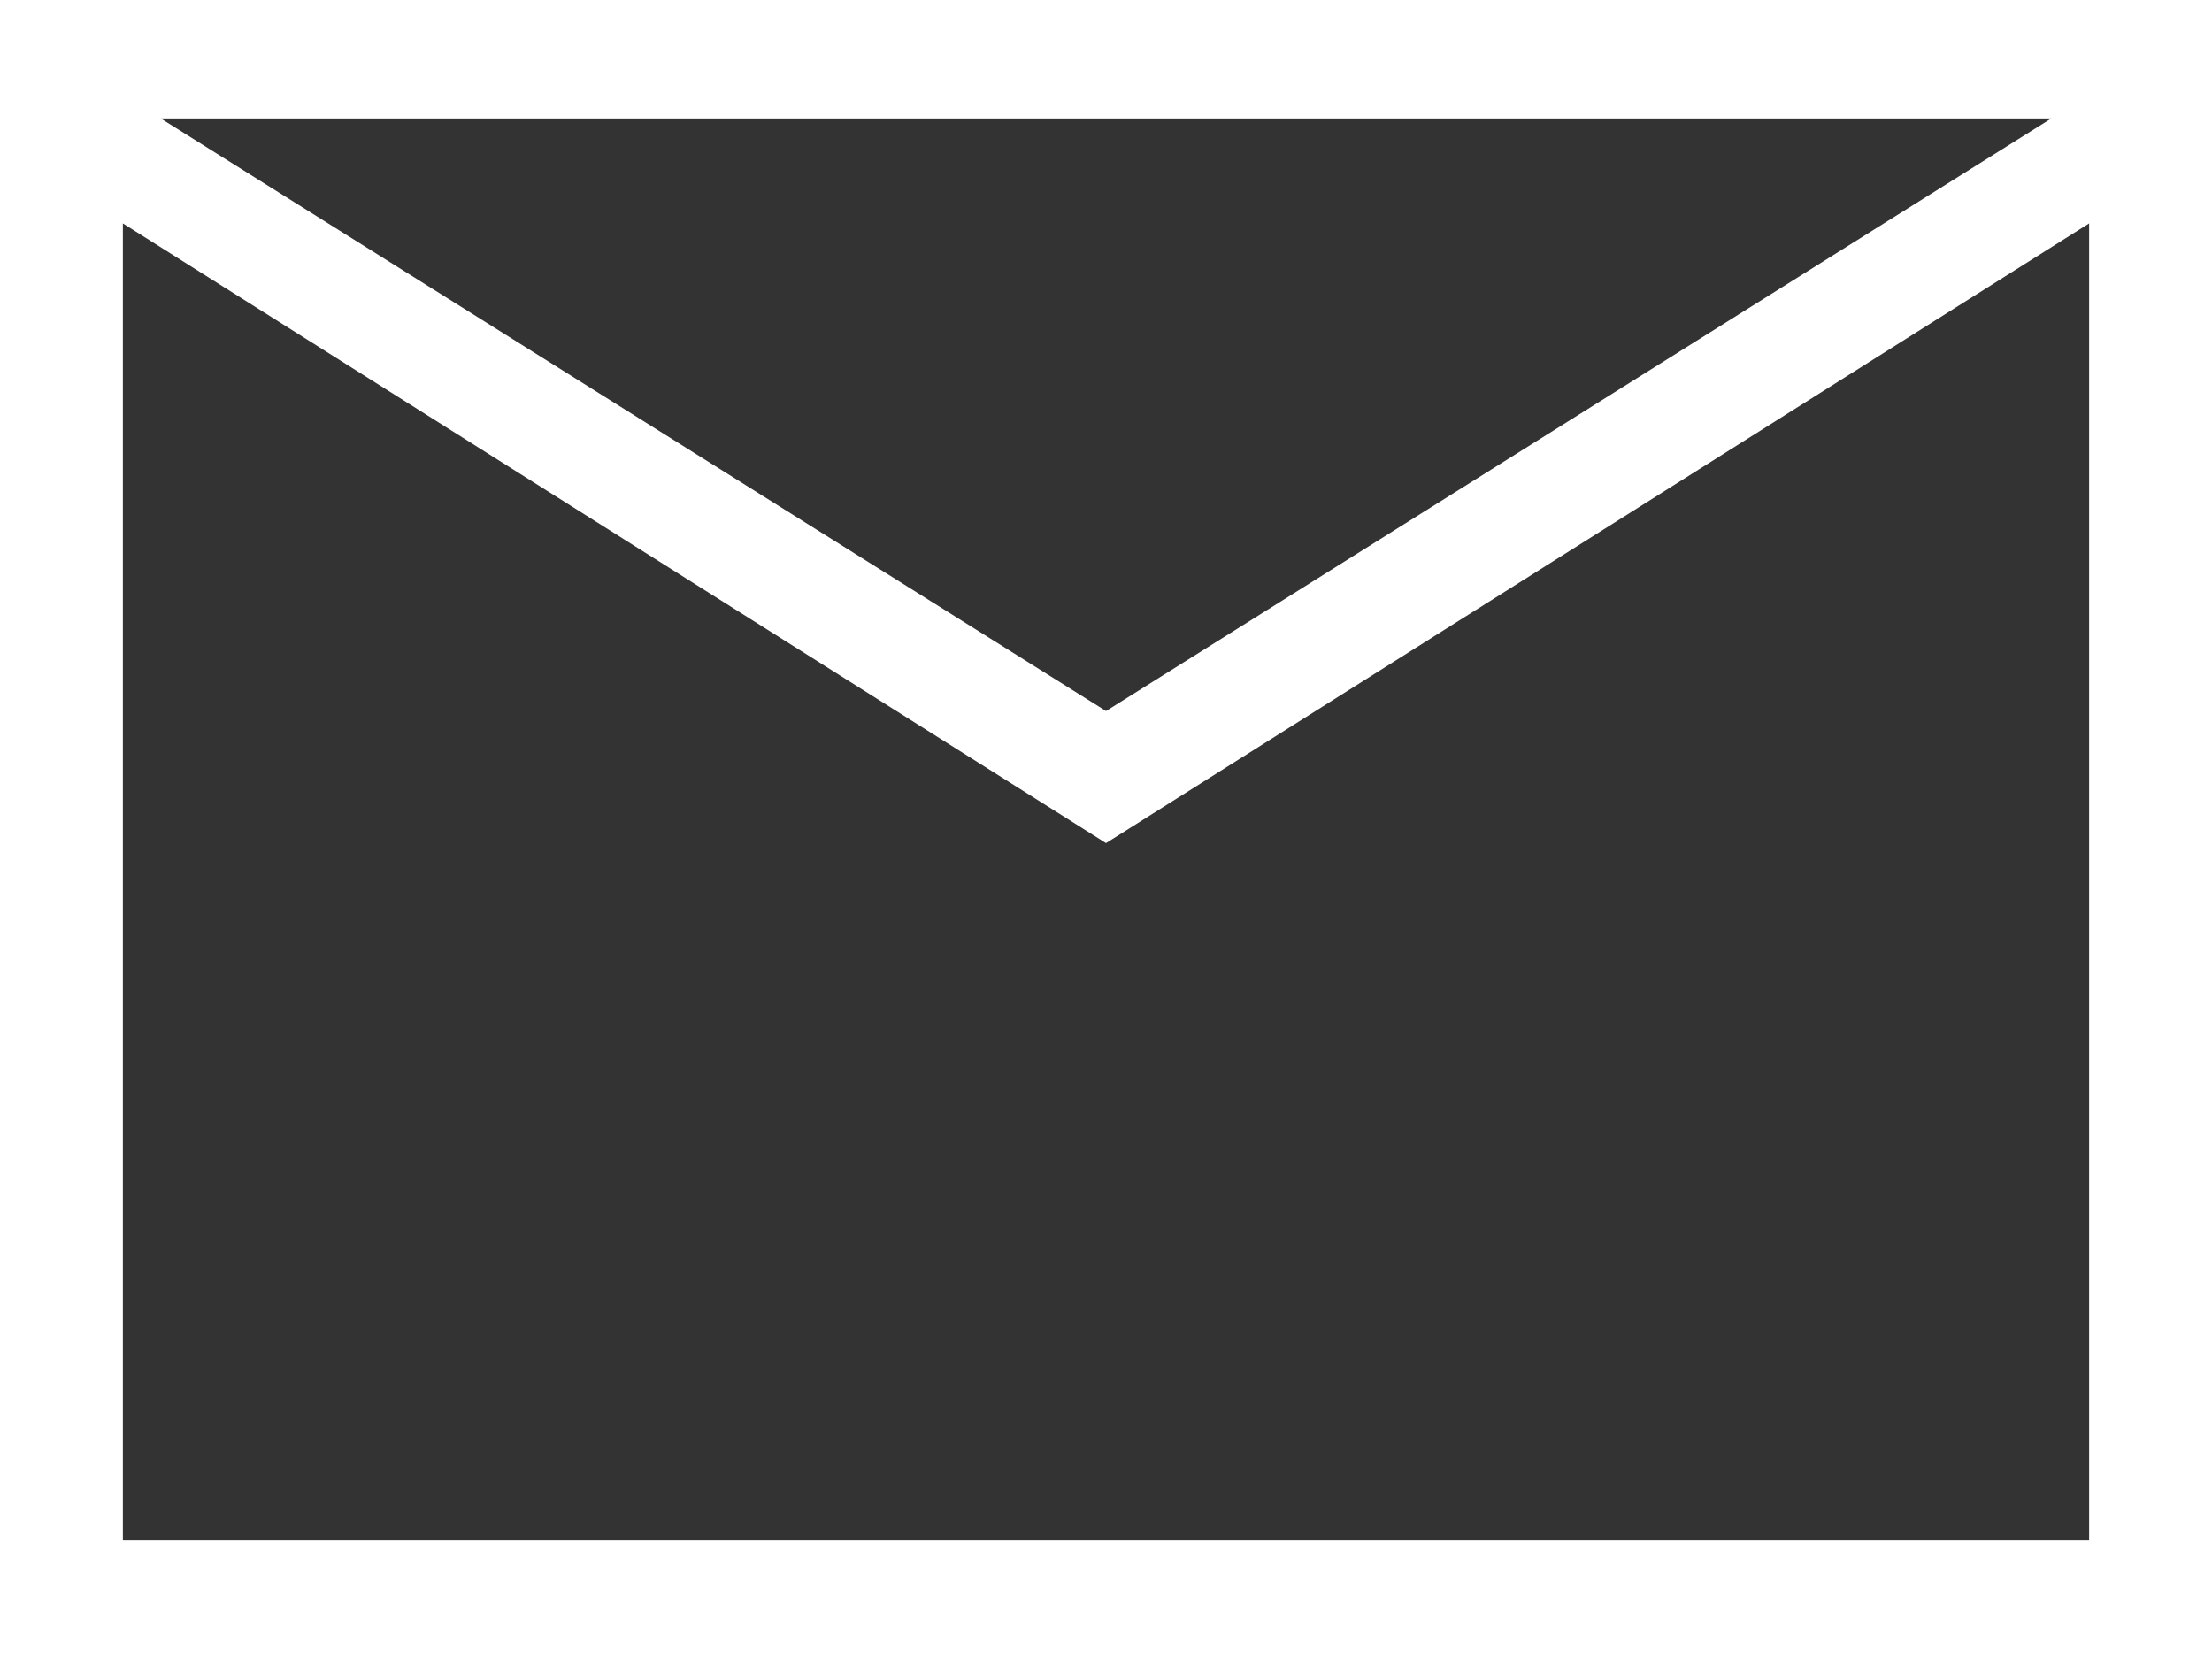 <svg width="20" height="15" viewBox="0 0 20 15" fill="none" xmlns="http://www.w3.org/2000/svg">
<rect x="0" y="0" width="20" height="15" fill="#333333" stroke="none"/>
<path d="M0 15V0H20V15H0ZM10 7.623L1.111 2.02V13.929H18.889V2.02L10 7.623ZM10 6.429L18.547 1.071H1.453L10 6.429ZM1.111 2.02V1.071V13.929V2.02Z" fill="white"/>
</svg>
